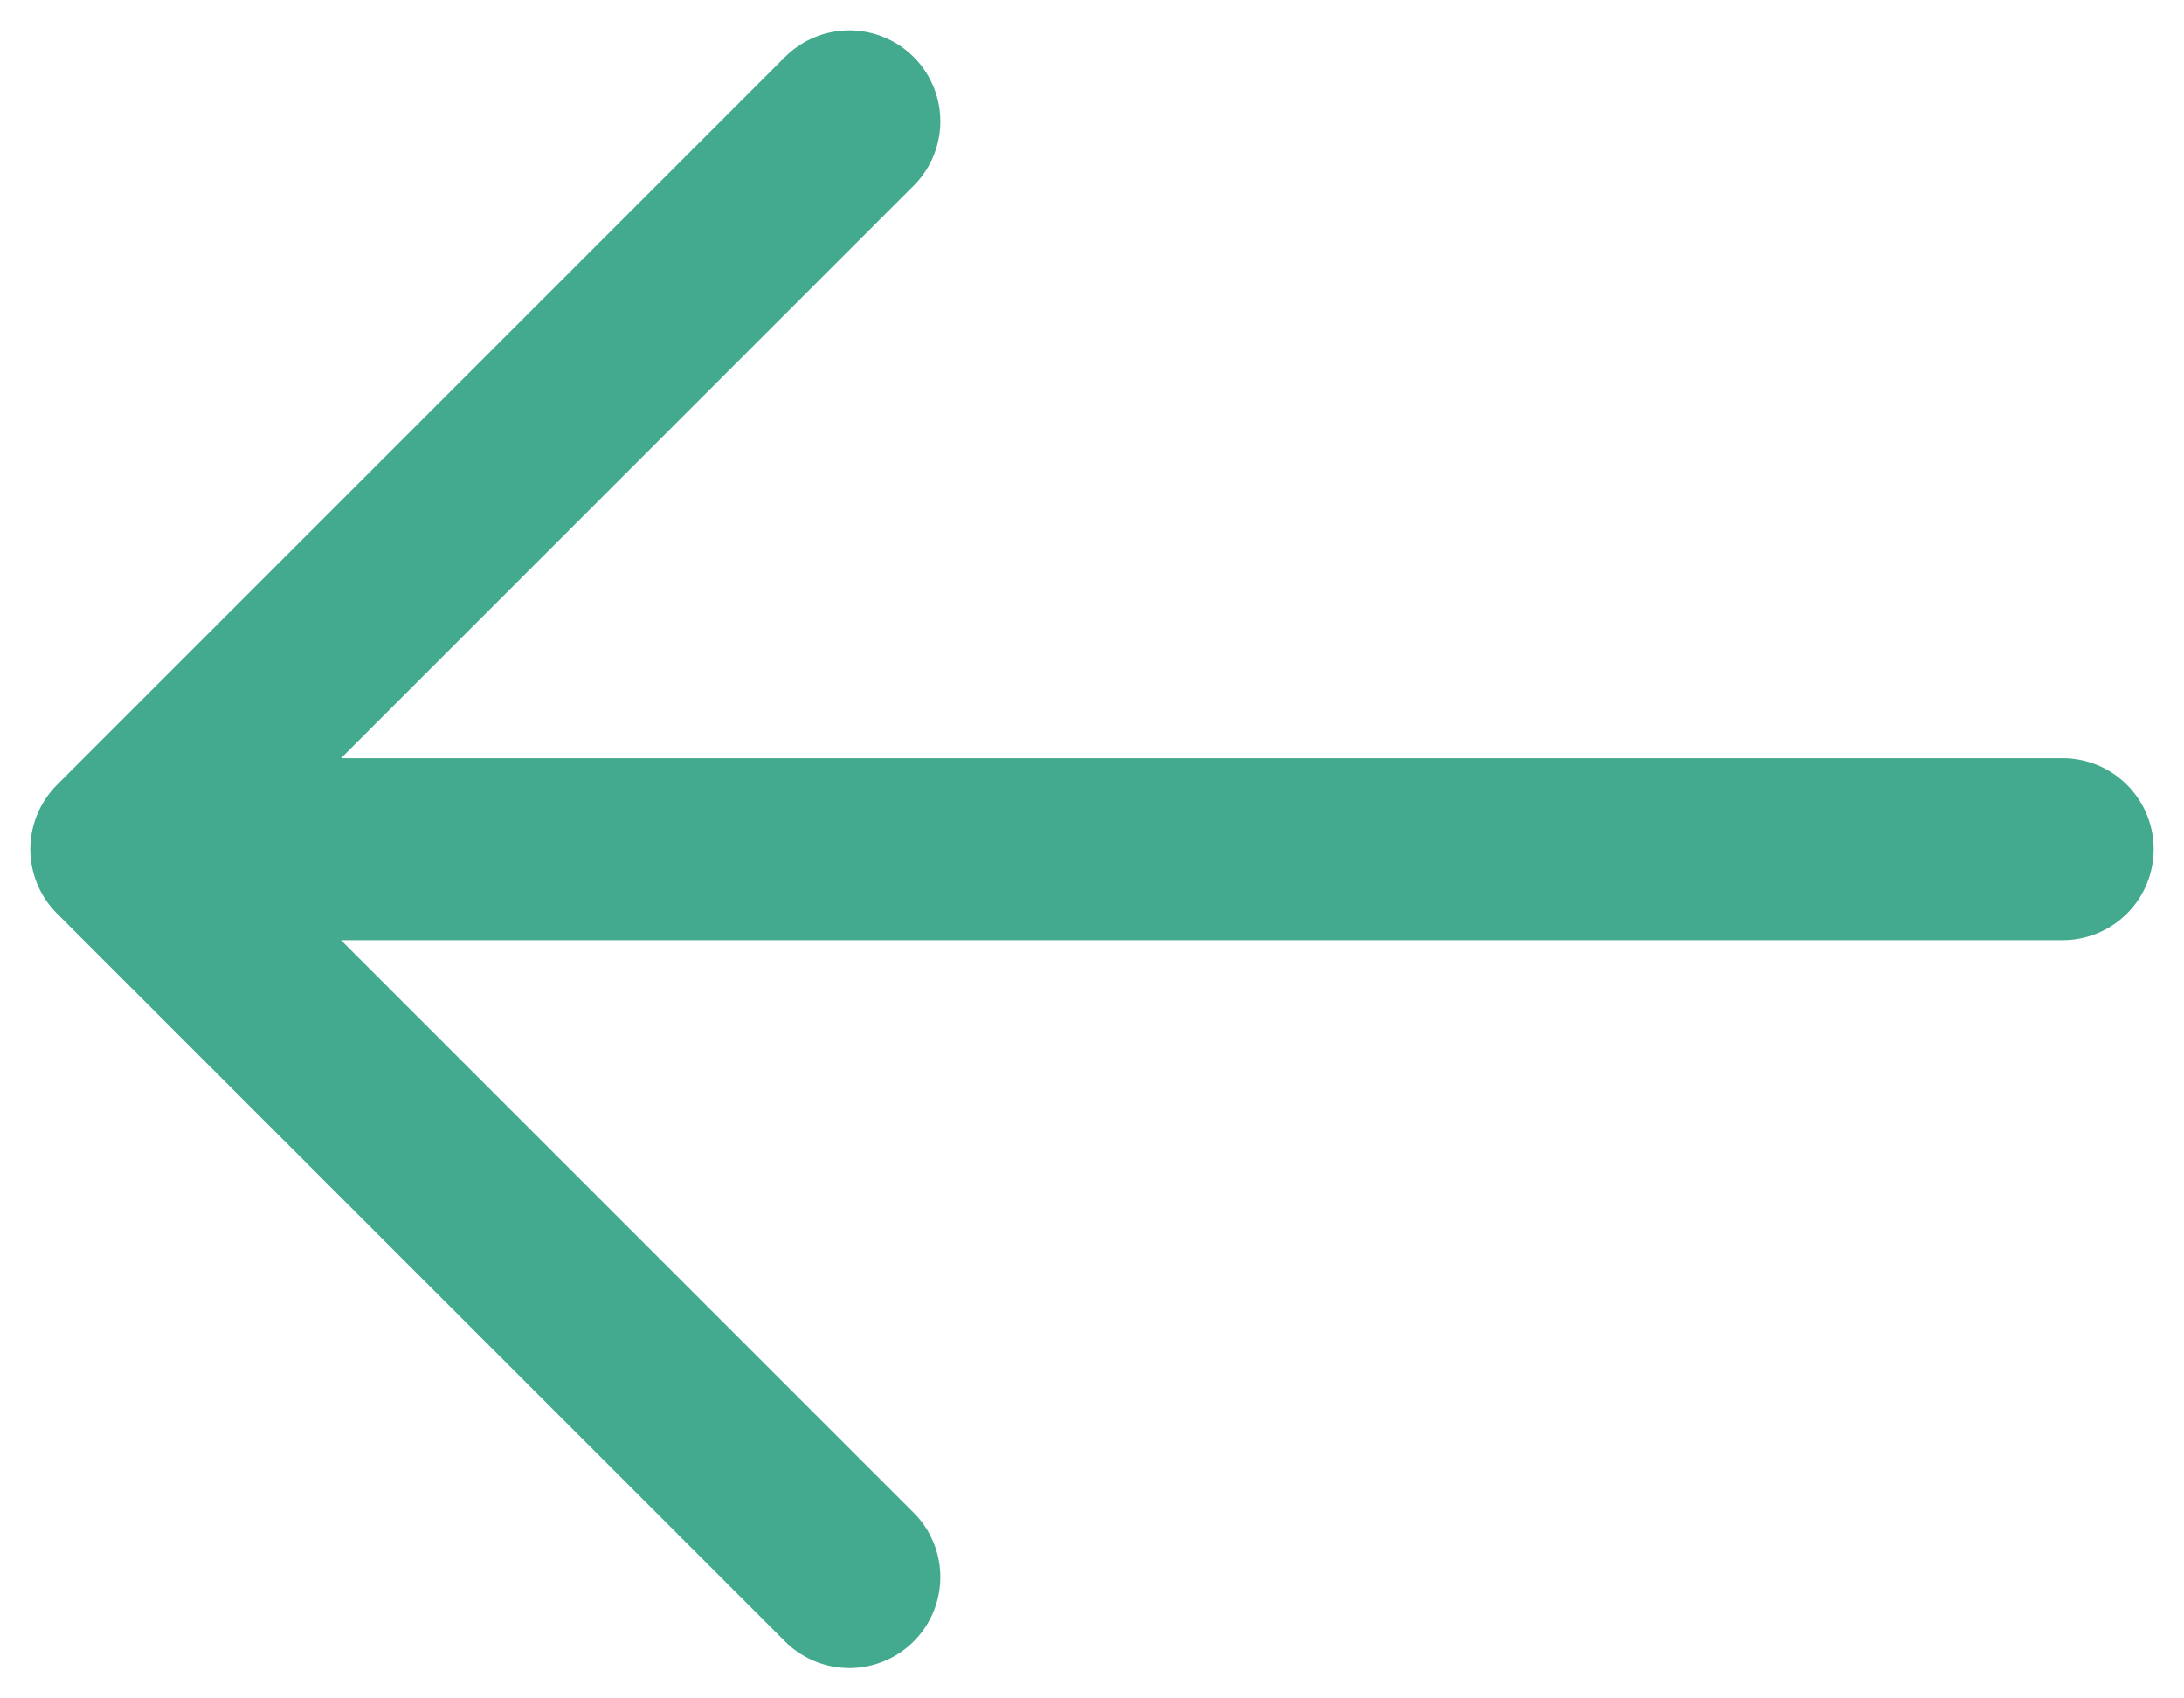 <svg width="18" height="14" viewBox="0 0 18 14" fill="none" xmlns="http://www.w3.org/2000/svg">
<path d="M1 7L17 7M1 7L7 1M1 7L7 13" stroke="#44AA8F" stroke-width="1.5" stroke-linecap="round" stroke-linejoin="round"/>
</svg>
